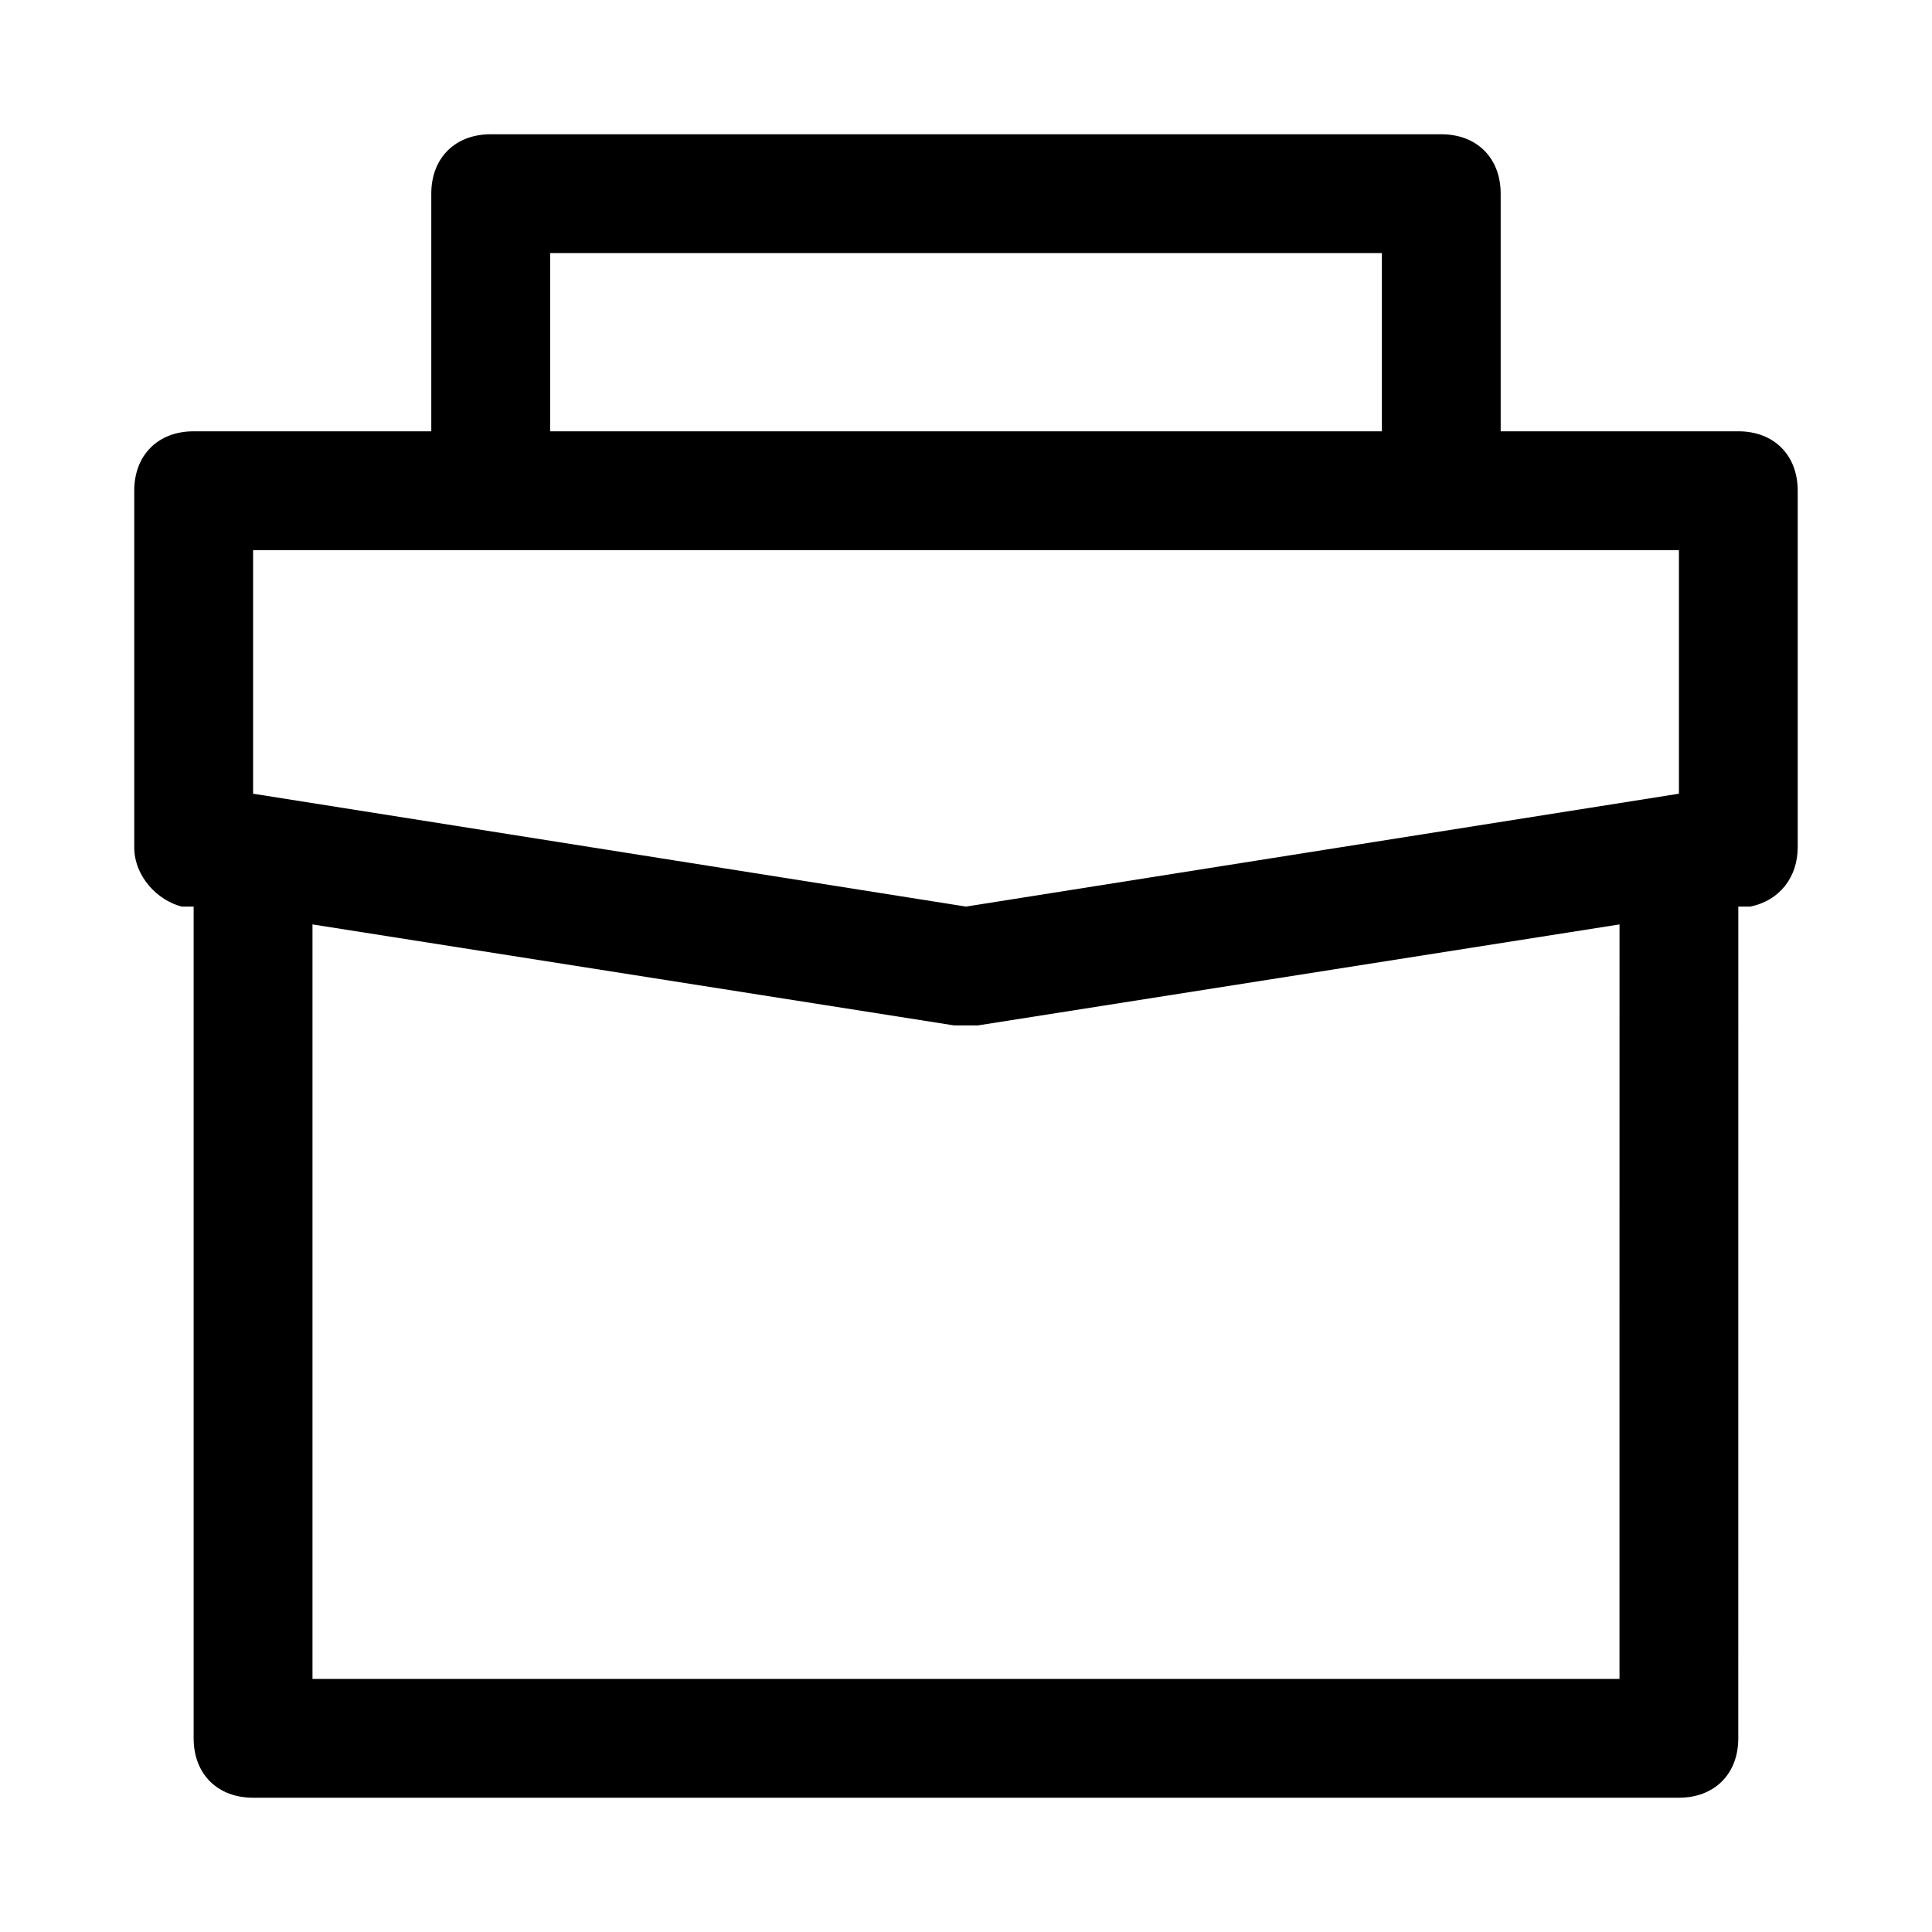 <?xml version="1.0" encoding="UTF-8"?>
<!-- Uploaded to: SVG Repo, www.svgrepo.com, Generator: SVG Repo Mixer Tools -->
<svg fill="#000000" width="800px" height="800px" version="1.1" viewBox="144 144 512 512" xmlns="http://www.w3.org/2000/svg">
 <path d="m604.67 258.3h-62.977v-62.977c0-9.445-6.297-15.742-15.742-15.742h-251.91c-9.445 0-15.746 6.297-15.746 15.742v62.977h-62.977c-9.445 0-15.742 6.301-15.742 15.746v94.465c0 7.871 6.297 14.168 12.594 15.742h3.148v220.42c0 9.445 6.297 15.742 15.742 15.742h377.86c9.445 0 15.742-6.297 15.742-15.742l0.008-220.42h3.148c7.871-1.574 12.594-7.871 12.594-15.742v-94.465c0-9.445-6.297-15.746-15.742-15.746zm-314.88-47.23h220.42v47.23h-220.42zm-78.719 78.719h377.86v64.551l-188.93 29.914-188.93-29.914zm362.11 299.14h-346.37v-199.95l170.04 26.766h3.148 3.148l170.04-26.766z"/>
</svg>
